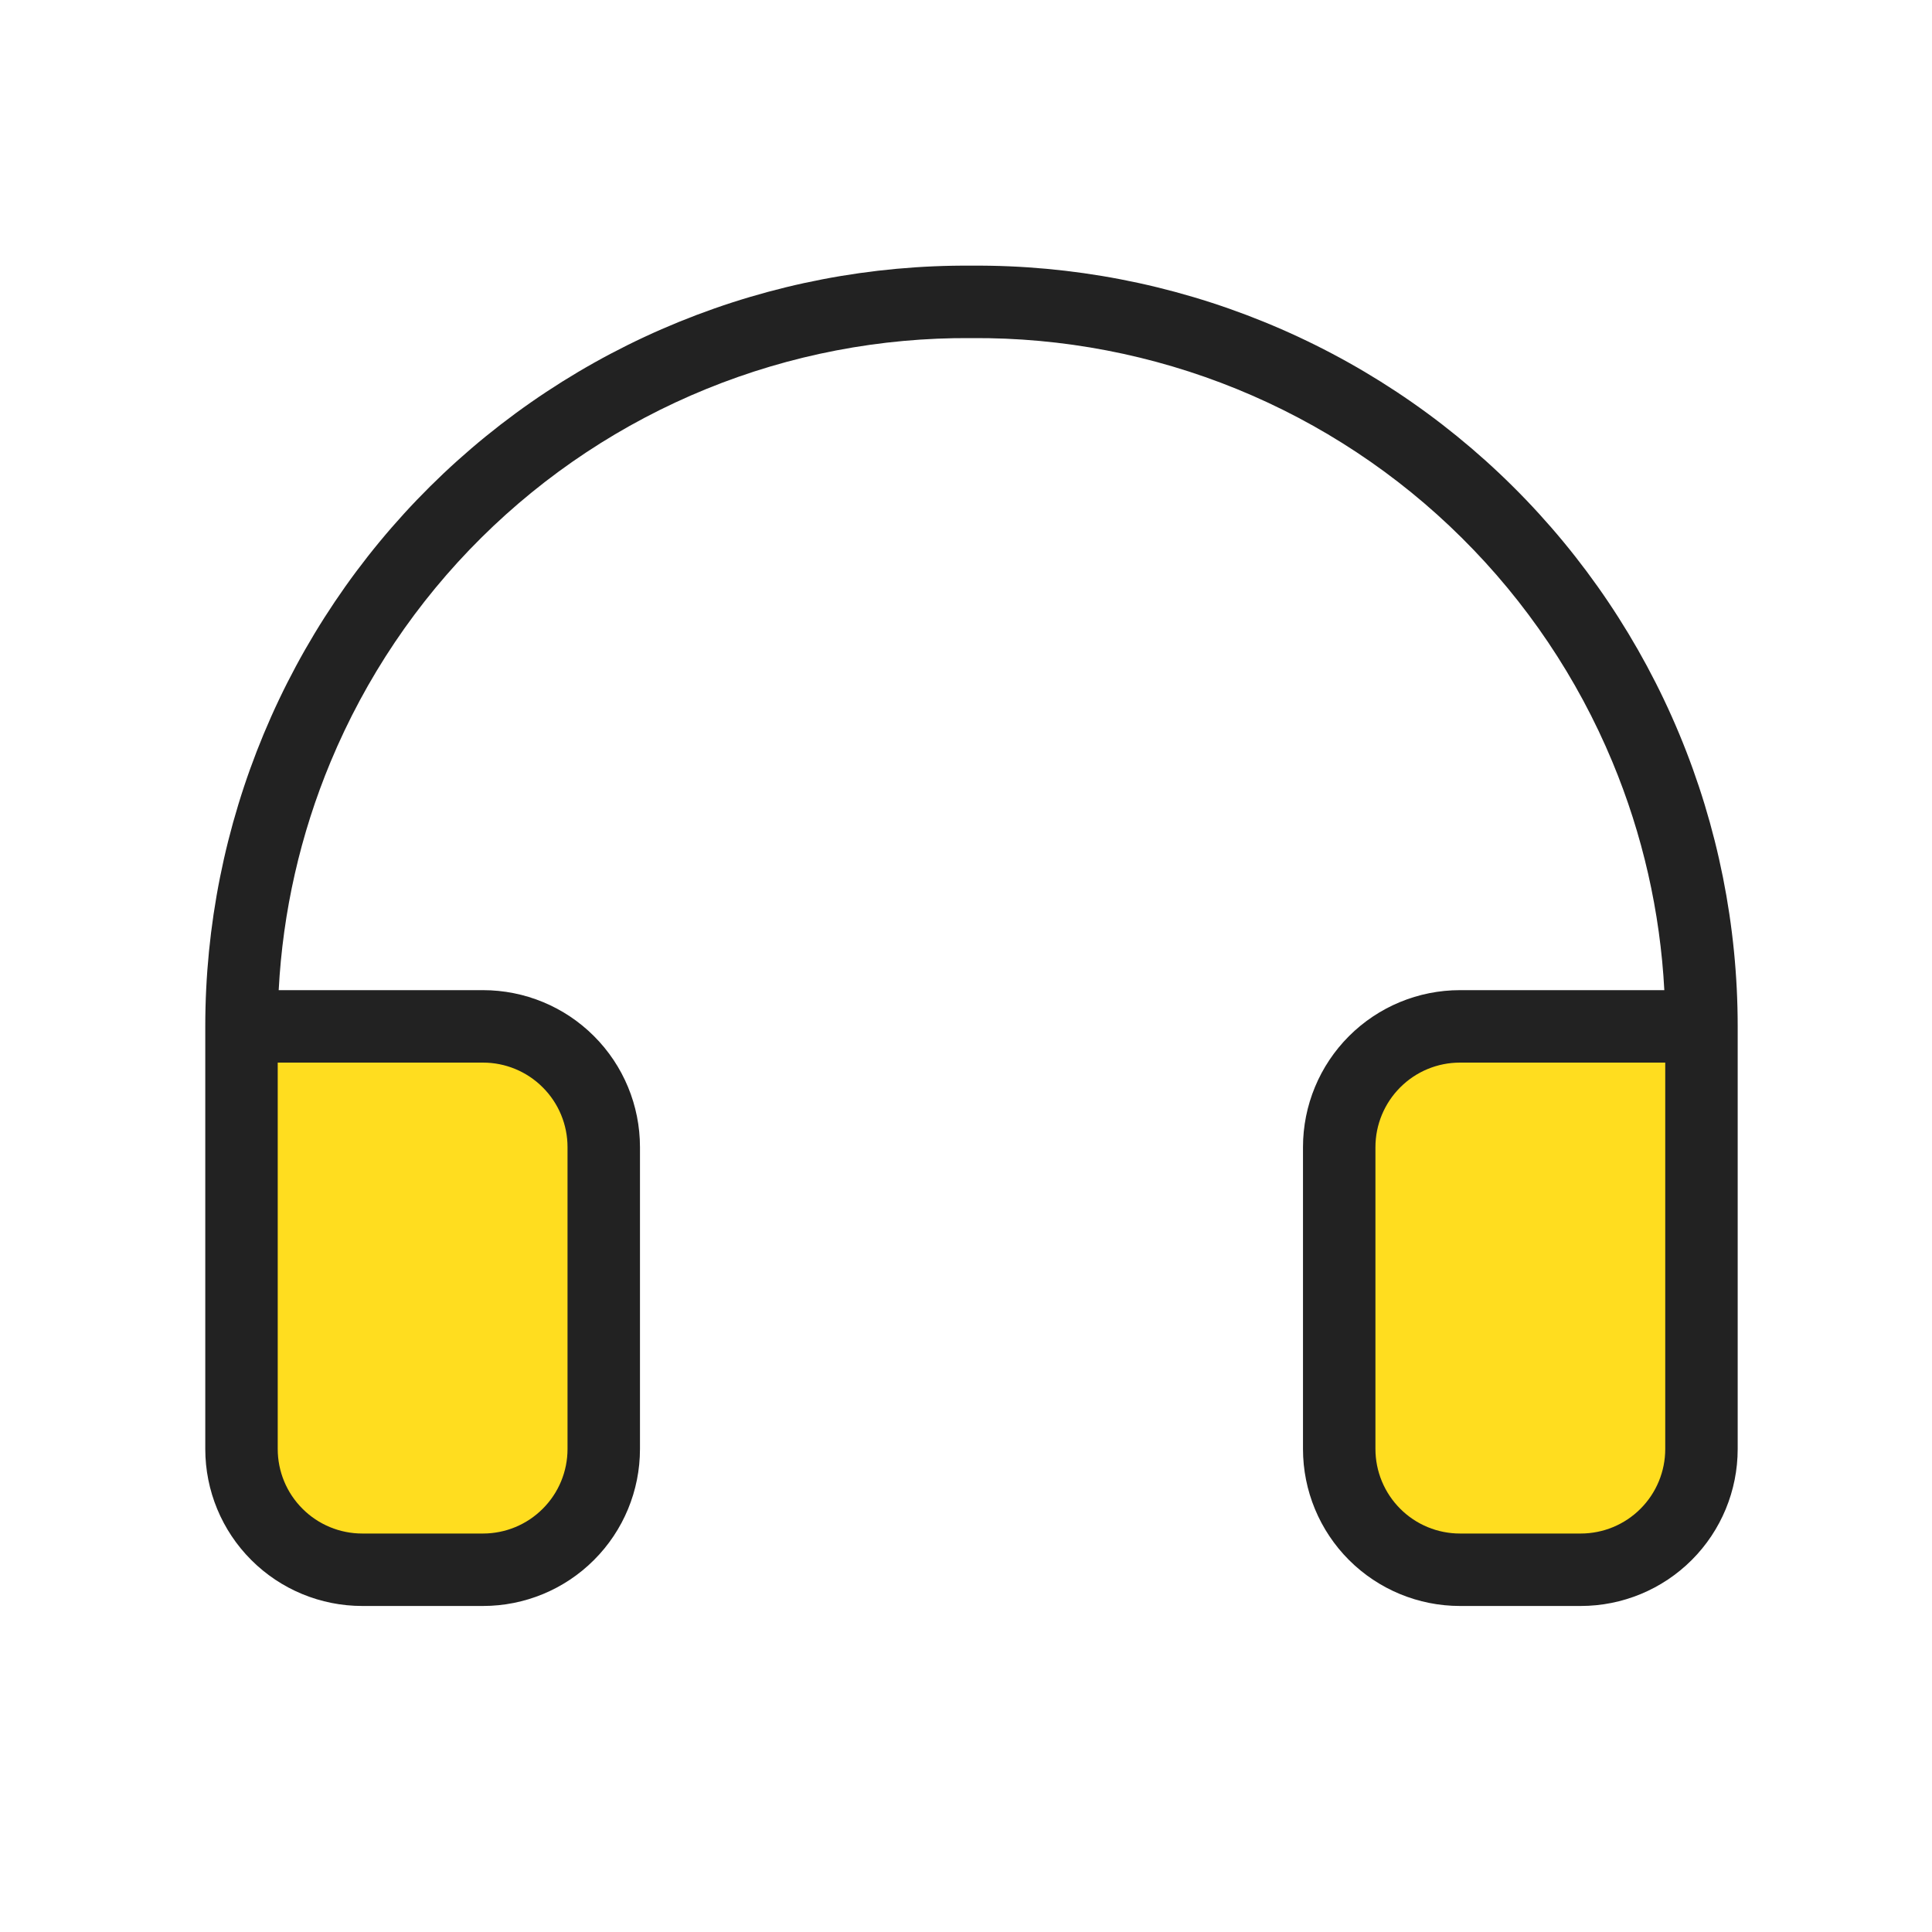<svg width="40" height="40" viewBox="0 0 40 40" fill="none" xmlns="http://www.w3.org/2000/svg">
<path d="M10 21C11.105 21 12 21.895 12 23V30C12 31.105 11.105 32 10 32H7C5.895 32 5 31.105 5 30V21H10Z" fill="#FFDD1F"/>
<path d="M30 21C28.895 21 28 21.895 28 23V30C28 31.105 28.895 32 30 32H33C34.105 32 35 31.105 35 30V21H30Z" fill="#FFDD1F"/>
<path fill-rule="evenodd" clip-rule="evenodd" d="M20.114 5.5C22.19 5.485 24.249 5.881 26.172 6.665C28.096 7.449 29.847 8.607 31.322 10.071C32.797 11.535 33.968 13.277 34.767 15.195C35.566 17.114 35.977 19.172 35.977 21.25V30C35.977 30.862 35.635 31.689 35.026 32.298C34.416 32.908 33.589 33.25 32.727 33.25H30.227C29.366 33.25 28.539 32.908 27.929 32.298C27.32 31.689 26.977 30.862 26.977 30V23.75C26.977 22.888 27.32 22.061 27.929 21.452C28.539 20.842 29.366 20.5 30.227 20.5H34.458C34.372 18.876 34.009 17.277 33.382 15.772C32.66 14.036 31.6 12.46 30.265 11.136C28.931 9.811 27.347 8.764 25.606 8.054C23.864 7.344 22 6.986 20.119 7L20.108 7L20.108 7C18.228 6.986 16.363 7.344 14.622 8.054C12.88 8.764 11.297 9.811 9.962 11.136C8.627 12.46 7.568 14.036 6.845 15.772C6.218 17.277 5.855 18.876 5.77 20.5H10C10.862 20.5 11.689 20.842 12.298 21.452C12.908 22.061 13.25 22.888 13.25 23.75V30C13.25 30.862 12.908 31.689 12.298 32.298C11.689 32.908 10.862 33.25 10 33.25H7.5C6.638 33.25 5.811 32.908 5.202 32.298C4.592 31.689 4.25 30.862 4.25 30V21.25C4.25 19.172 4.661 17.114 5.46 15.195C6.259 13.277 7.43 11.535 8.905 10.071C10.381 8.607 12.131 7.449 14.056 6.665C15.979 5.881 18.037 5.485 20.114 5.5ZM5.75 22V30C5.75 30.464 5.934 30.909 6.263 31.237C6.591 31.566 7.036 31.75 7.5 31.75H10C10.464 31.75 10.909 31.566 11.237 31.237C11.566 30.909 11.75 30.464 11.75 30V23.75C11.75 23.286 11.566 22.841 11.237 22.513C10.909 22.184 10.464 22 10 22H5.75ZM34.477 22H30.227C29.763 22 29.318 22.184 28.99 22.513C28.662 22.841 28.477 23.286 28.477 23.75V30C28.477 30.464 28.662 30.909 28.99 31.237C29.318 31.566 29.763 31.75 30.227 31.75H32.727C33.192 31.75 33.637 31.566 33.965 31.237C34.293 30.909 34.477 30.464 34.477 30V22Z" fill="#222222"/>
</svg>
